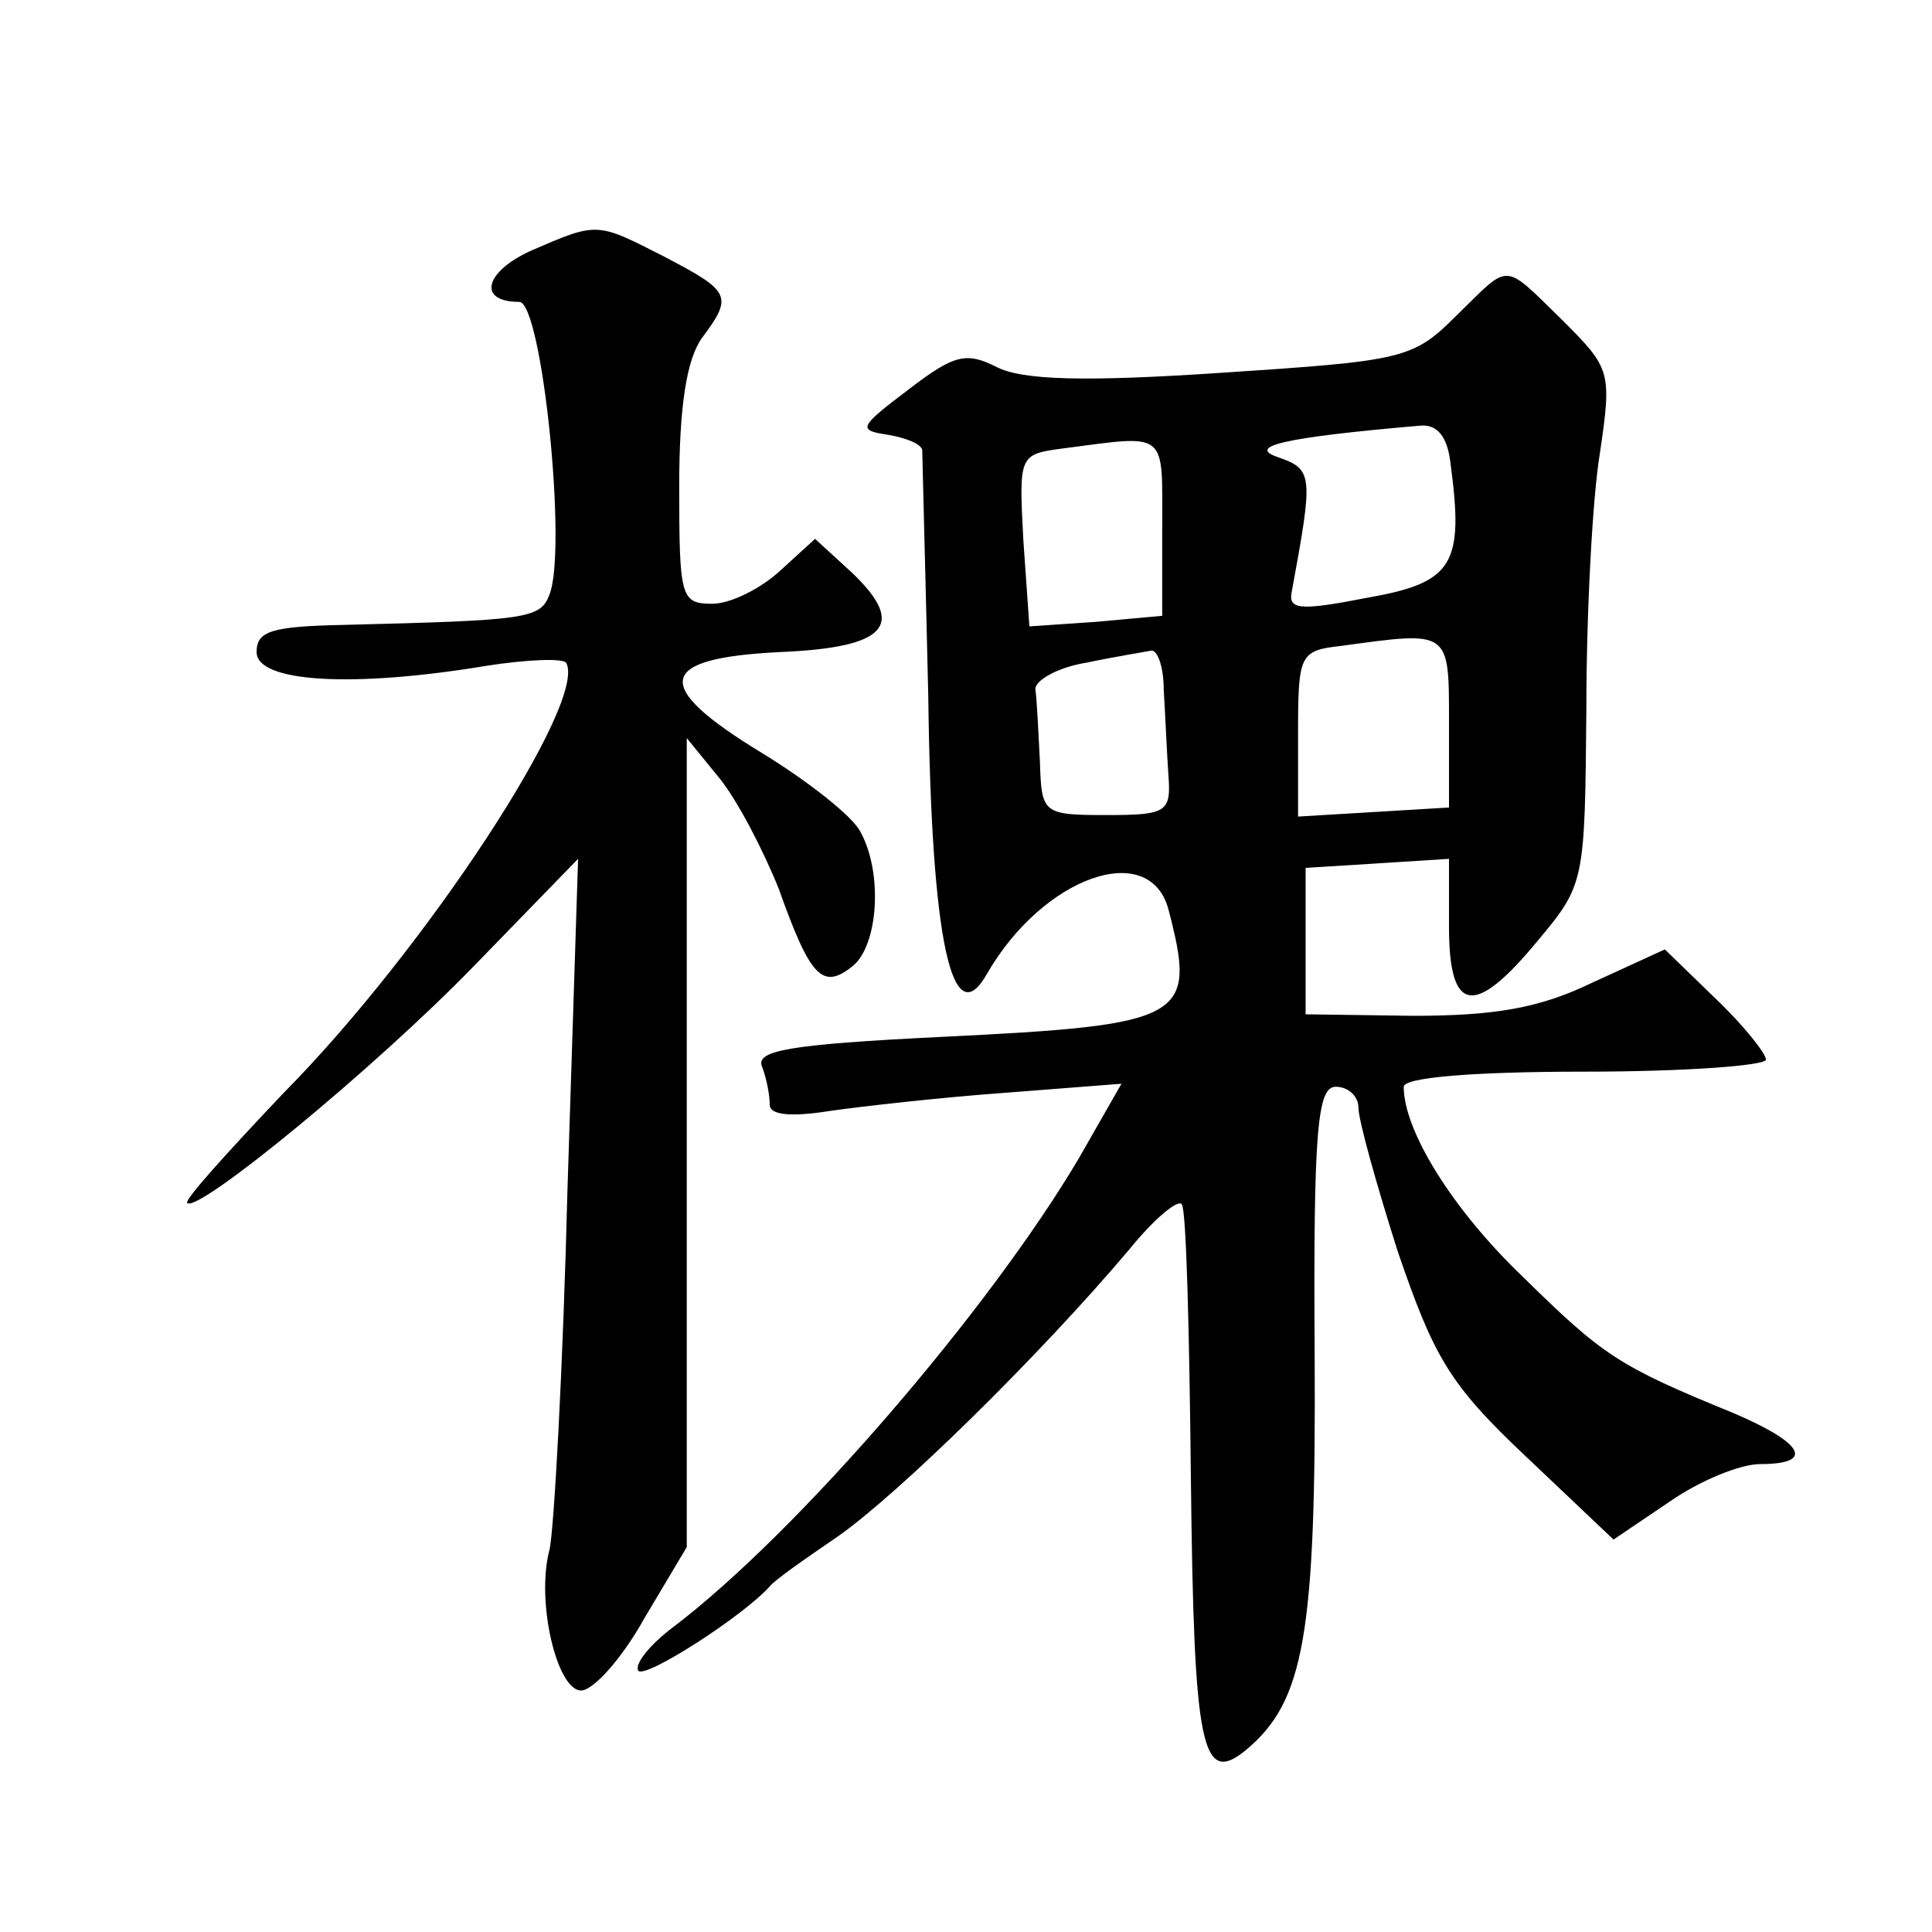 <?xml version="1.0" standalone="no"?>
<!DOCTYPE svg PUBLIC "-//W3C//DTD SVG 20010904//EN"
 "http://www.w3.org/TR/2001/REC-SVG-20010904/DTD/svg10.dtd">
<svg version="1.0" xmlns="http://www.w3.org/2000/svg"
 width="128pt" height="128pt" viewBox="0 0 128 128"
 preserveAspectRatio="xMidYMid meet">
<g transform="translate(0,128) scale(0.1,-0.1)"
fill="#0" stroke="none">
<path d="M352 1114 c-31 -14 -36 -34 -8 -34 15 0 32 -164 20 -194 -6 -16 -15 -17
-136 -20 -48 -1 -58 -4 -58 -18 0 -20 63 -24 153 -9 26 4 49 5 52 2 15 -25 -93
-190 -187 -285 -37 -39 -66 -71 -64 -73 7 -7 124 89 190 157 l69 71 -7 -218 c-3
-120 -9 -228 -12 -240 -9 -34 5 -93 21 -93 8 0 27 21 42 48 l28 47 0 268 0 268
22 -27 c12 -15 29 -48 39 -73 21 -59 29 -67 49 -51 17 14 20 62 5 89 -5 10 -34
33 -65 52 -74 45 -70 63 12 67 71 3 84 18 47 53 l-24 22 -23 -21 c-13 -12 -33 -22
-45 -22 -21 0 -22 4 -22 78 0 53 5 84 15 98 21 28 19 31 -25 54 -45 23 -44 23 -88
4z M965 1071 c-29 -29 -35 -30 -156 -38 -90 -6 -132 -5 -149 4 -20 10 -28 8 -58
-15 -33 -25 -34 -27 -14 -30 12 -2 22 -6 23 -10 0 -4 2 -77 4 -163 2 -164 16 -225
39 -184 37 64 107 89 120 43 19 -73 13 -77 -151 -85 -101 -5 -123 -9 -118 -20 3
-8 5 -19 5 -25 0 -7 15 -8 40 -4 21 3 74 9 116 12 l77 6 -28 -49 c-59 -100 -186
-248 -269 -311 -16 -12 -26 -25 -23 -29 5 -5 69 36 87 56 3 4 23 18 45 33 40 28
133 119 193 190 17 21 33 34 35 30 3 -4 5 -86 6 -182 2 -179 7 -204 37 -179 38
32 46 76 45 261 -1 151 2 178 14 178 8 0 15 -6 15 -14 0 -8 12 -51 26 -95 24 -70
34 -88 85 -136 l58 -55 37 25 c20 14 47 25 60 25 37 0 29 14 -18 34 -76 31 -86
38 -139 90 -47 45 -79 97 -79 126 0 6 44 10 120 10 66 0 120 4 120 8 0 4 -15 23
-34 41 l-33 32 -48 -22 c-35 -17 -65 -22 -119 -22 l-71 1 0 48 0 49 48 3 47 3 0
-45 c0 -58 17 -60 59 -9 31 37 31 39 32 153 0 63 4 140 9 170 8 54 7 56 -25 88
-40 39 -34 38 -70 3z m-4 -98 c9 -67 2 -79 -55 -89 -46 -9 -53 -8 -50 5 14 76 14
80 -9 88 -21 7 1 13 94 21 11 1 18 -7 20 -25z m-191 -42 l0 -59 -44 -4 -44 -3 -4
57 c-3 57 -3 57 27 61 69 9 65 12 65 -52z m190 -130 l0 -56 -50 -3 -50 -3 0 55
c0 52 1 55 28 58 73 10 72 11 72 -51z m-189 22 c1 -16 2 -40 3 -55 2 -26 0 -28
-41 -28 -42 0 -43 1 -44 35 -1 19 -2 41 -3 48 -1 6 15 15 34 18 19 4 38 7 43 8
4 0 8 -11 8 -26z"/>
</g>
</svg>

